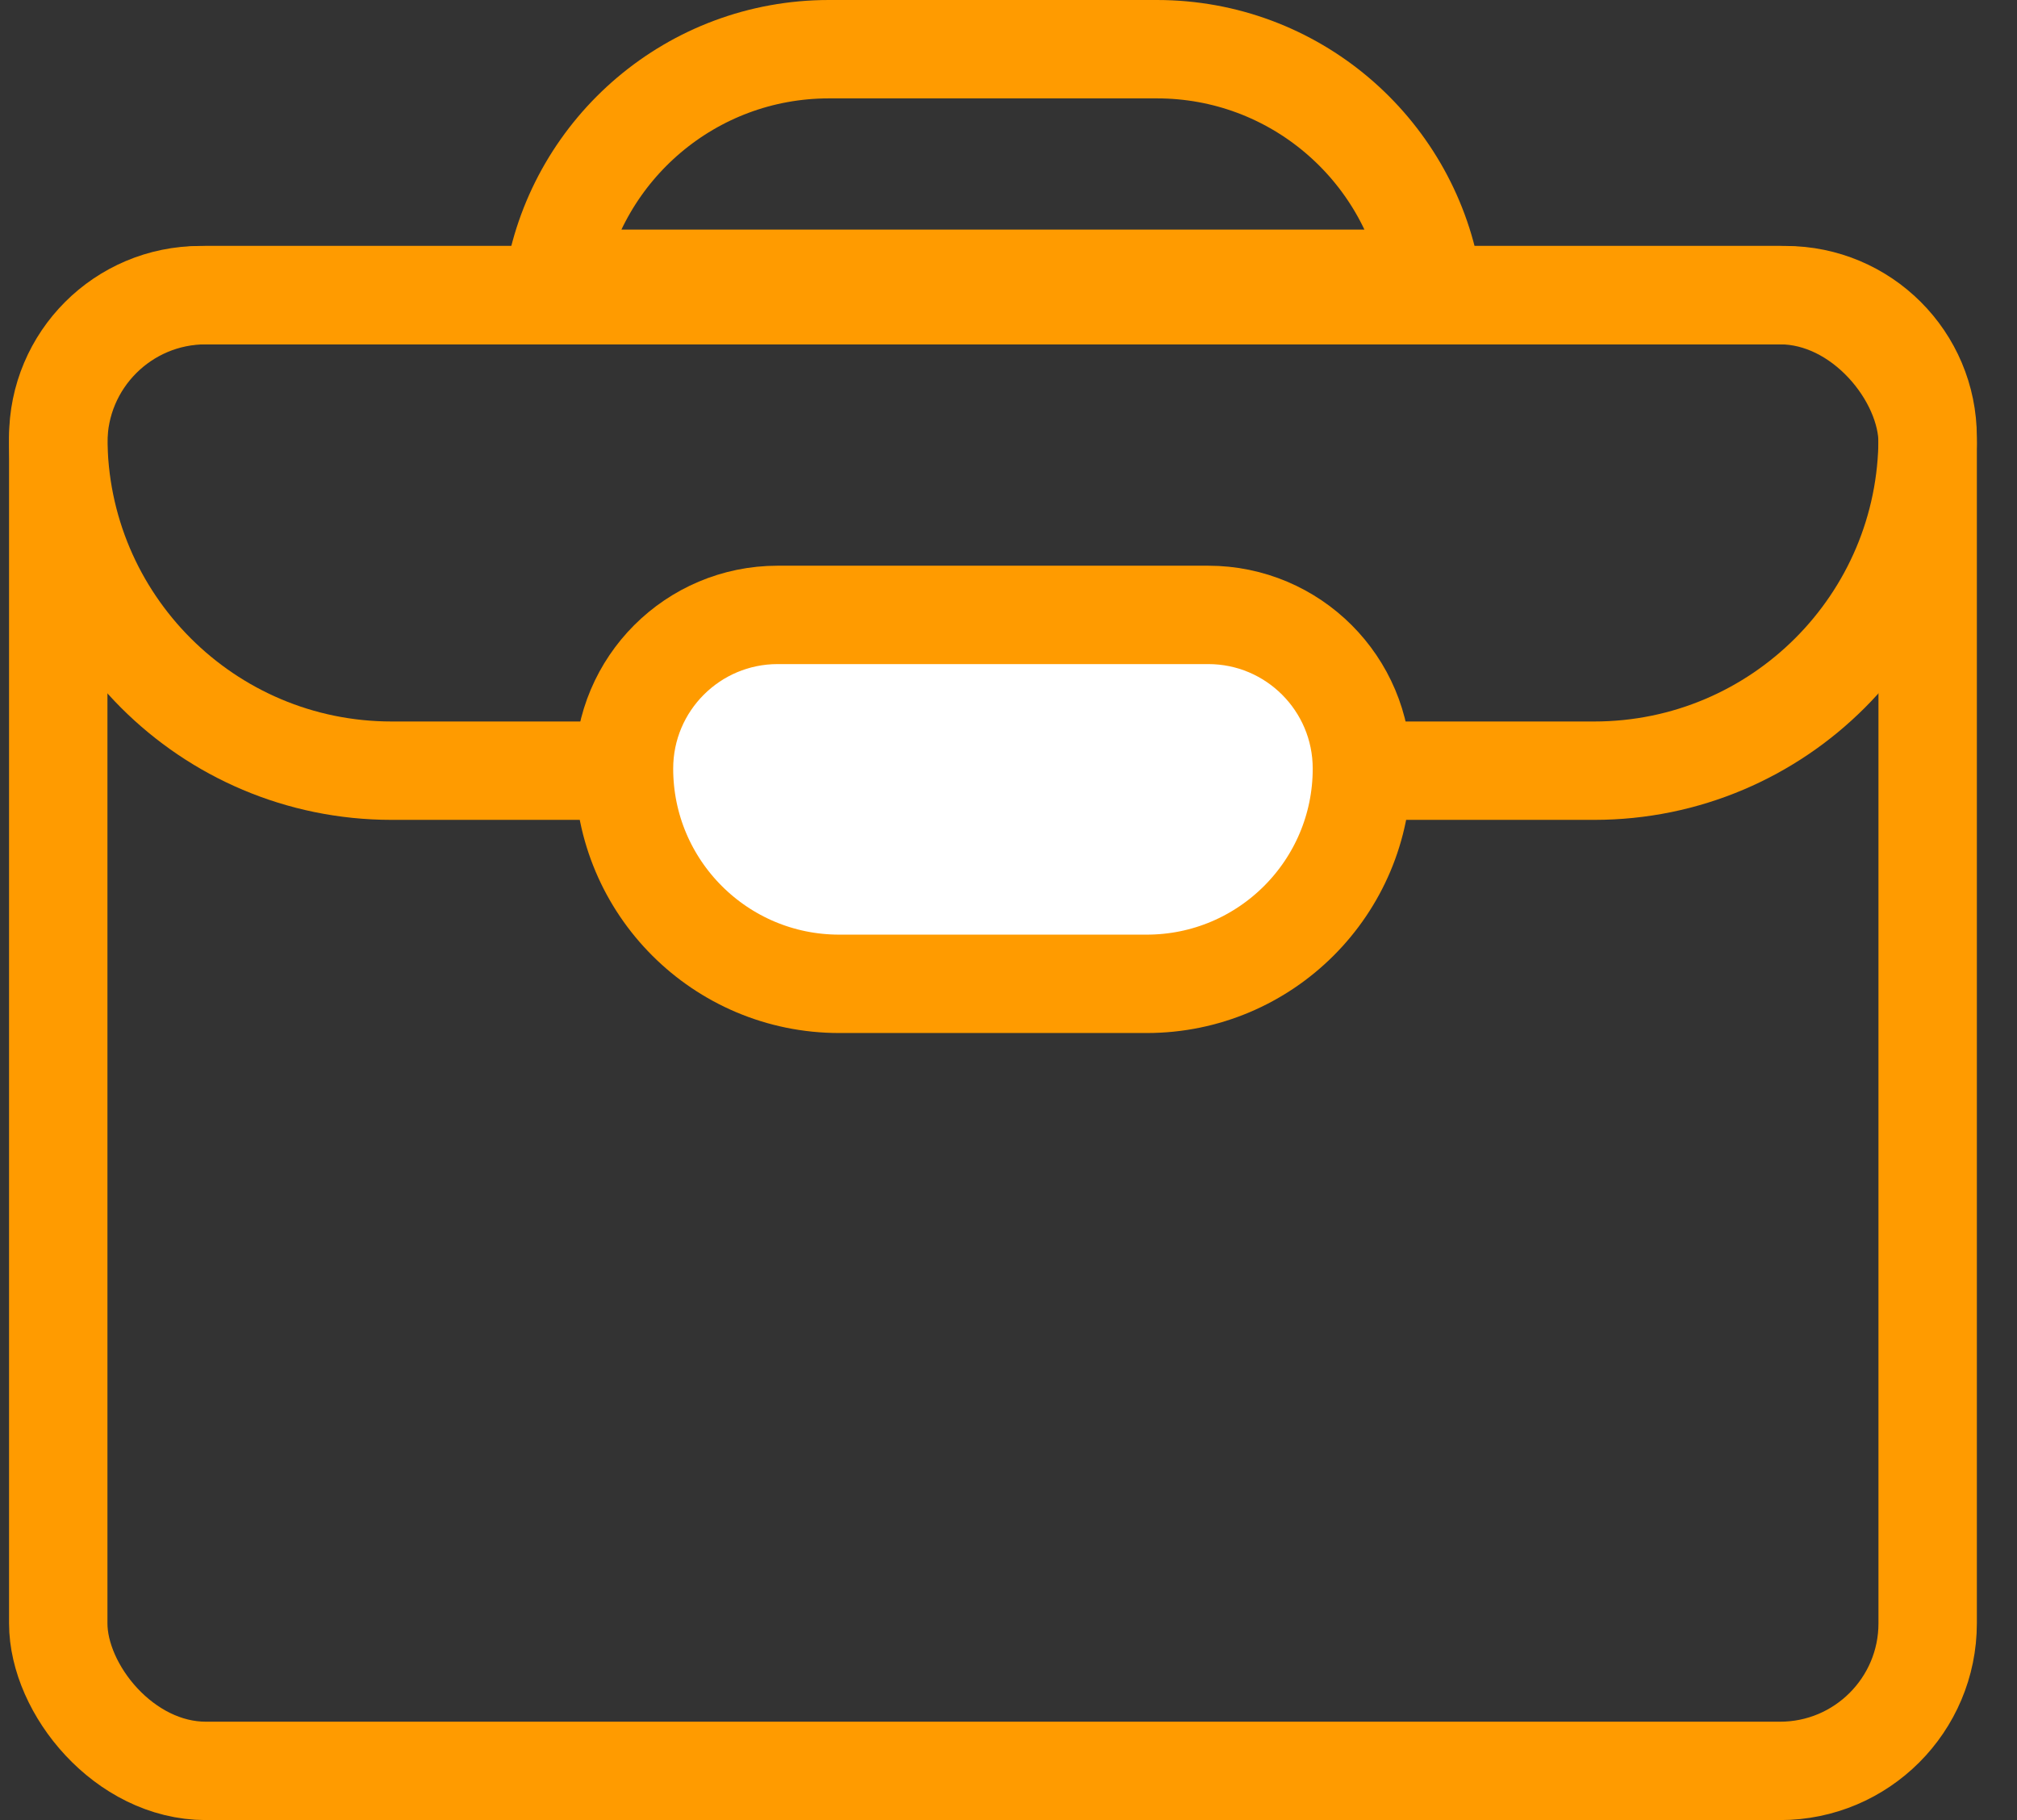 <svg width="41" height="37" viewBox="0 0 41 37" fill="none" xmlns="http://www.w3.org/2000/svg">
    <rect x="0" y="0" width="41" height="37" fill="#333333" stroke="none"/>
    <path d="M11.271 5.667C11.744 3.014 14.062 1 16.85 1H23.517C26.305 1 28.623 3.014 29.096 5.667H11.271Z" stroke="#FF9B00" stroke-width="2"/>
    <rect x="1.184" y="6" width="38" height="30" rx="3" stroke="#FF9B00" stroke-width="2"/>
    <path d="M1.184 8.889C1.184 7.293 2.477 6 4.072 6H36.295C37.89 6 39.184 7.293 39.184 8.889C39.184 12.632 36.149 15.667 32.406 15.667H7.961C4.218 15.667 1.184 12.632 1.184 8.889Z" stroke="#FF9B00" stroke-width="2"/>
    <path d="M13.516 15.558C13.516 14.331 14.511 13.336 15.738 13.336H24.627C25.854 13.336 26.849 14.331 26.849 15.558C26.849 18.013 24.859 20.003 22.404 20.003H17.96C15.505 20.003 13.516 18.013 13.516 15.558Z" fill="white"/>
    <path d="M12.684 15.625C12.684 13.899 14.083 12.5 15.809 12.5H24.559C26.285 12.5 27.684 13.899 27.684 15.625V15.625C27.684 18.041 25.725 20 23.309 20H17.059C14.642 20 12.684 18.041 12.684 15.625V15.625Z" stroke="#FF9B00" stroke-width="2"/>
    </svg>